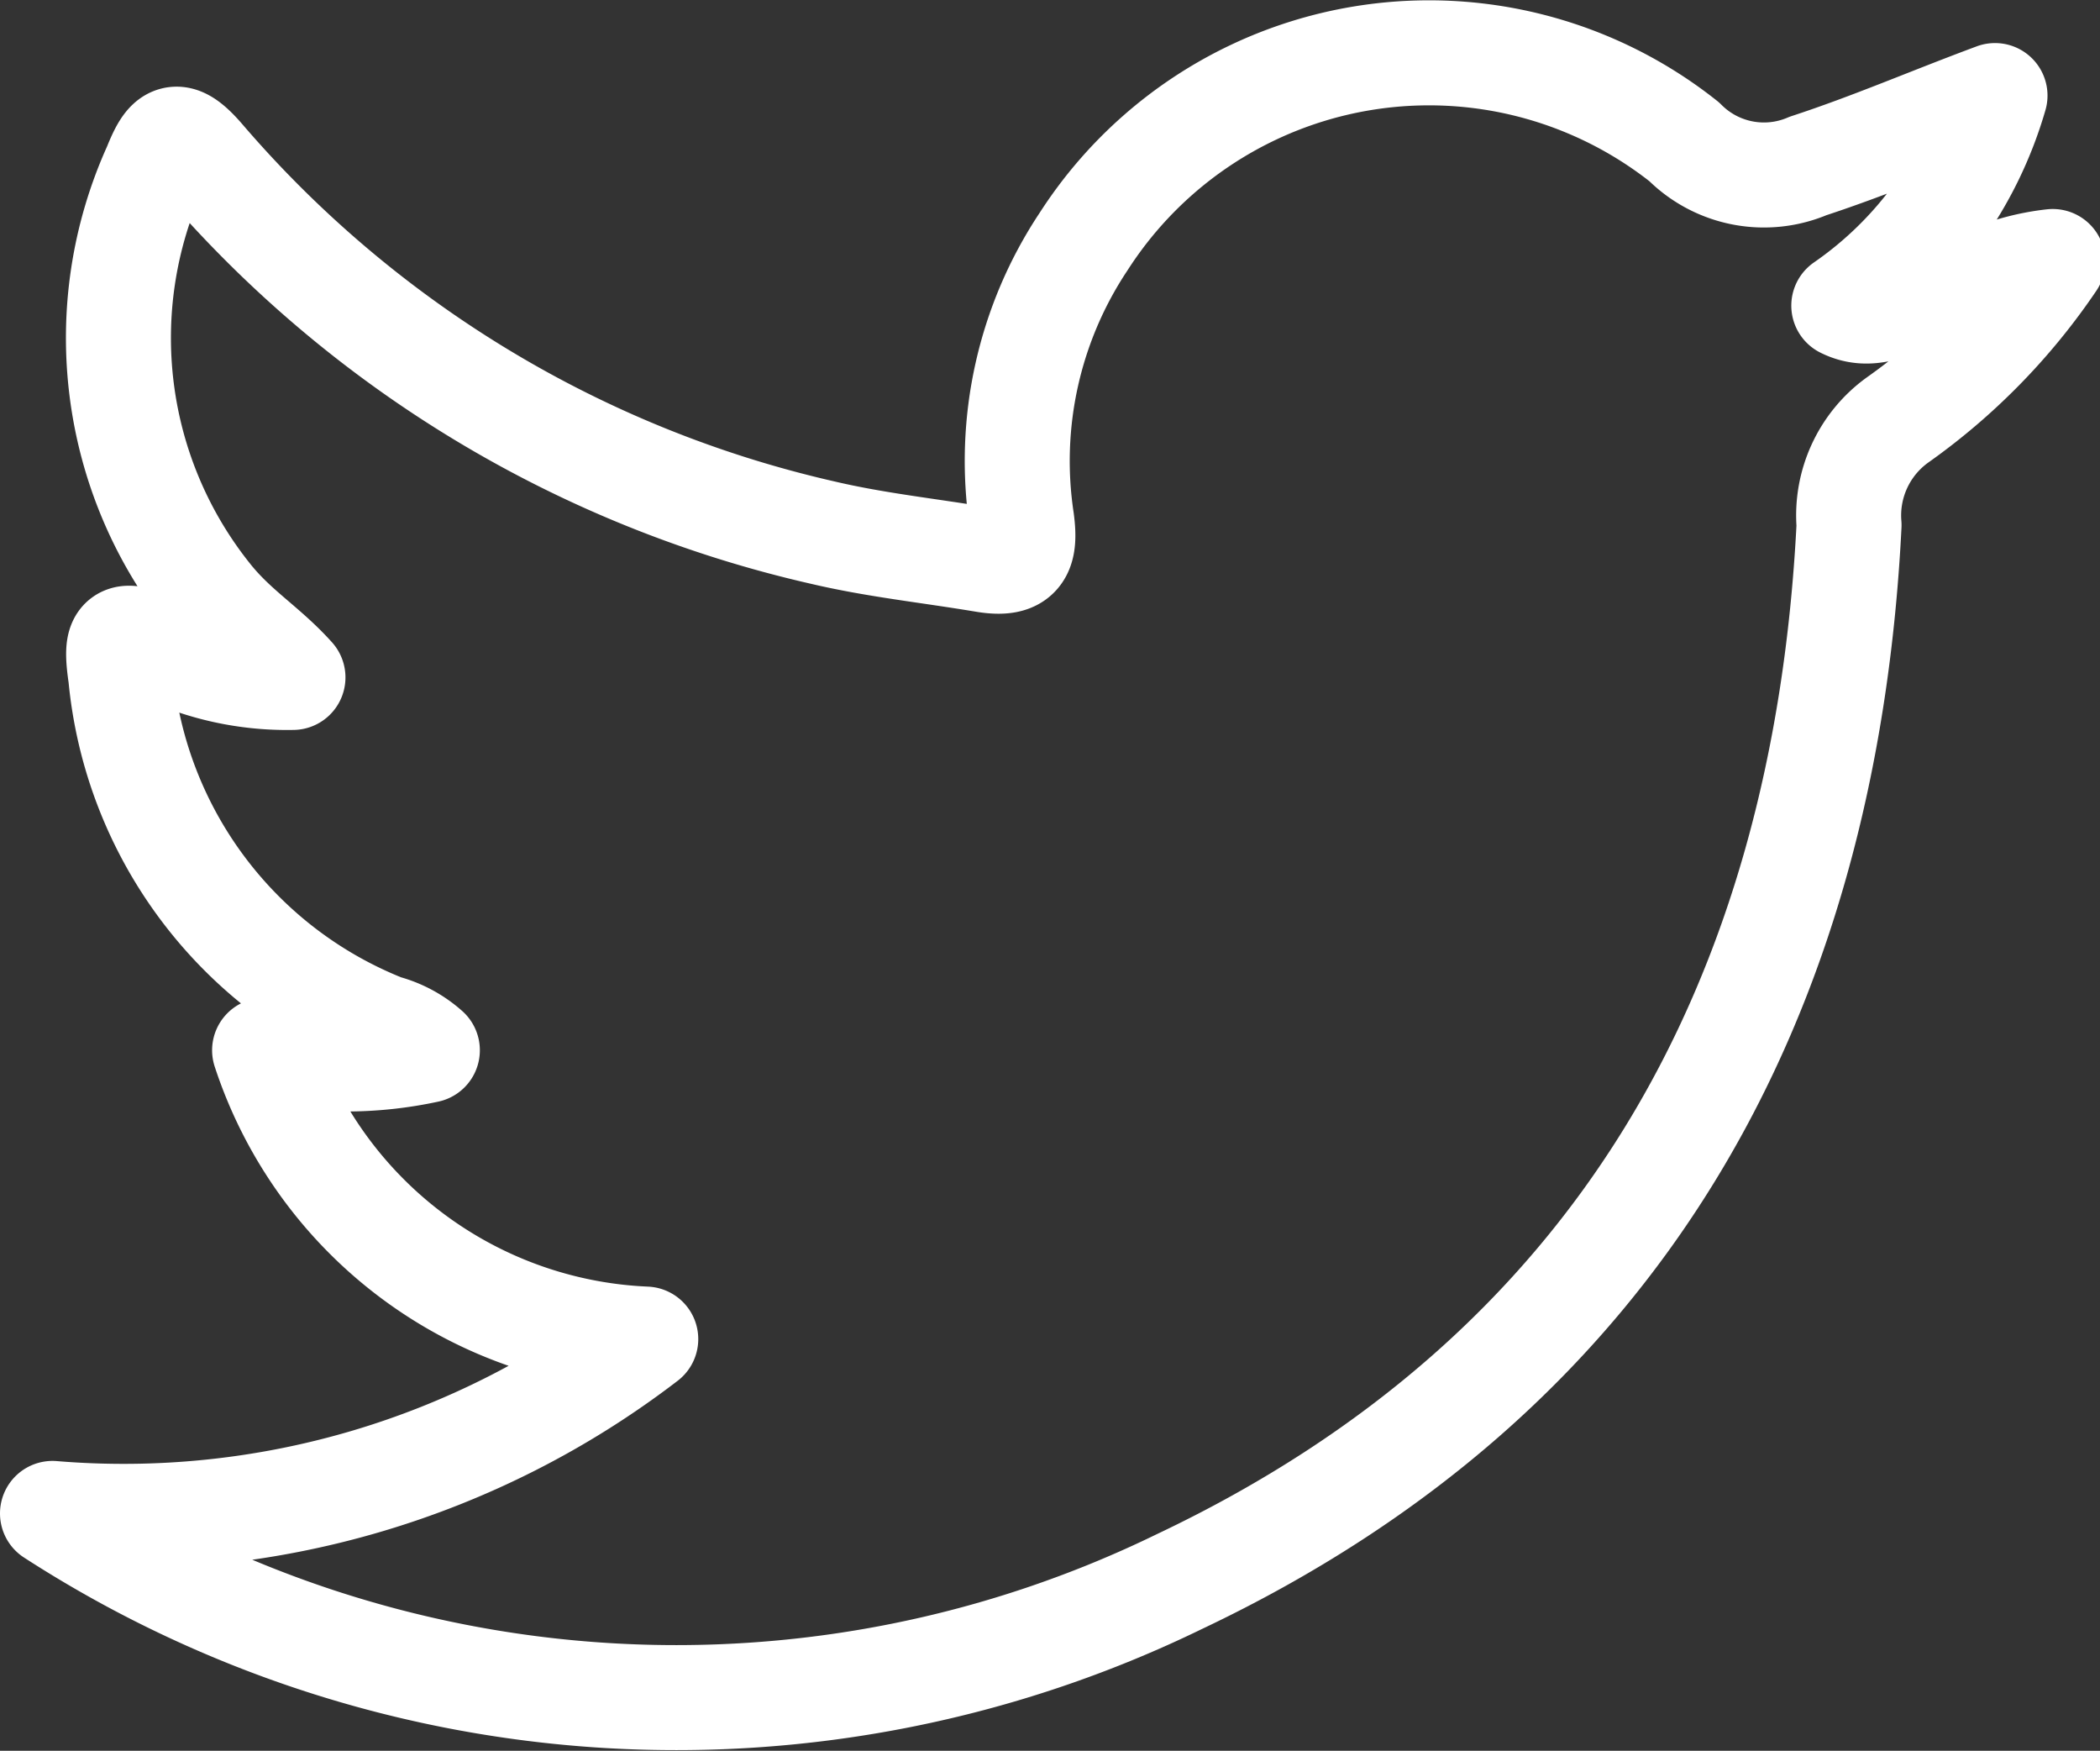<svg xmlns="http://www.w3.org/2000/svg" xmlns:xlink="http://www.w3.org/1999/xlink" viewBox="0 0 20 16.67"><rect x="0" y="0" width="20" height="16.67" fill="#333333" stroke="none"/><defs><style>.cls-1,.cls-3{fill:none;}.cls-2{clip-path:url(#clip-path);}.cls-3{stroke:#fff;stroke-linecap:round;stroke-linejoin:round;}</style><clipPath id="clip-path" transform="translate(0 0)"><rect class="cls-1" width="20" height="16.67"/></clipPath></defs><title>brandTwitter_20px-bkg-dark</title><g id="Calque_2" data-name="Calque 2"><g id="illus_enterprise"><g id="brandTwitter_20px-bkg-dark"><g class="cls-2"><g class="cls-2"><path class="cls-3" d="M19,.91a3.67,3.67,0,0,1-1.44,2c.24.12.44,0,.64-.05s.45-.12.67-.18a2.18,2.18,0,0,1,.68-.19A5.88,5.88,0,0,1,18.07,4a1.12,1.12,0,0,0-.46,1c-.23,4.55-2.2,8.08-6.38,10.06A10.94,10.94,0,0,1,.5,14.41a8.17,8.17,0,0,0,5.65-1.66A4,4,0,0,1,2.52,10a3.66,3.66,0,0,0,1.55,0,1,1,0,0,0-.41-.22A4,4,0,0,1,1.15,6.44c-.06-.41,0-.43.37-.27a2.76,2.76,0,0,0,1.27.28C2.53,6.16,2.25,6,2,5.69a3.94,3.94,0,0,1-.52-4.1c.12-.3.2-.37.45-.08a11,11,0,0,0,5.9,3.56c.51.12,1,.17,1.54.26.35.06.4-.08.36-.38a3.77,3.77,0,0,1,.59-2.65,3.91,3.91,0,0,1,5.72-.95,1.07,1.07,0,0,0,1.18.23C17.83,1.38,18.38,1.14,19,.91Z" transform="translate(0 0)"/></g></g></g></g></g></svg>